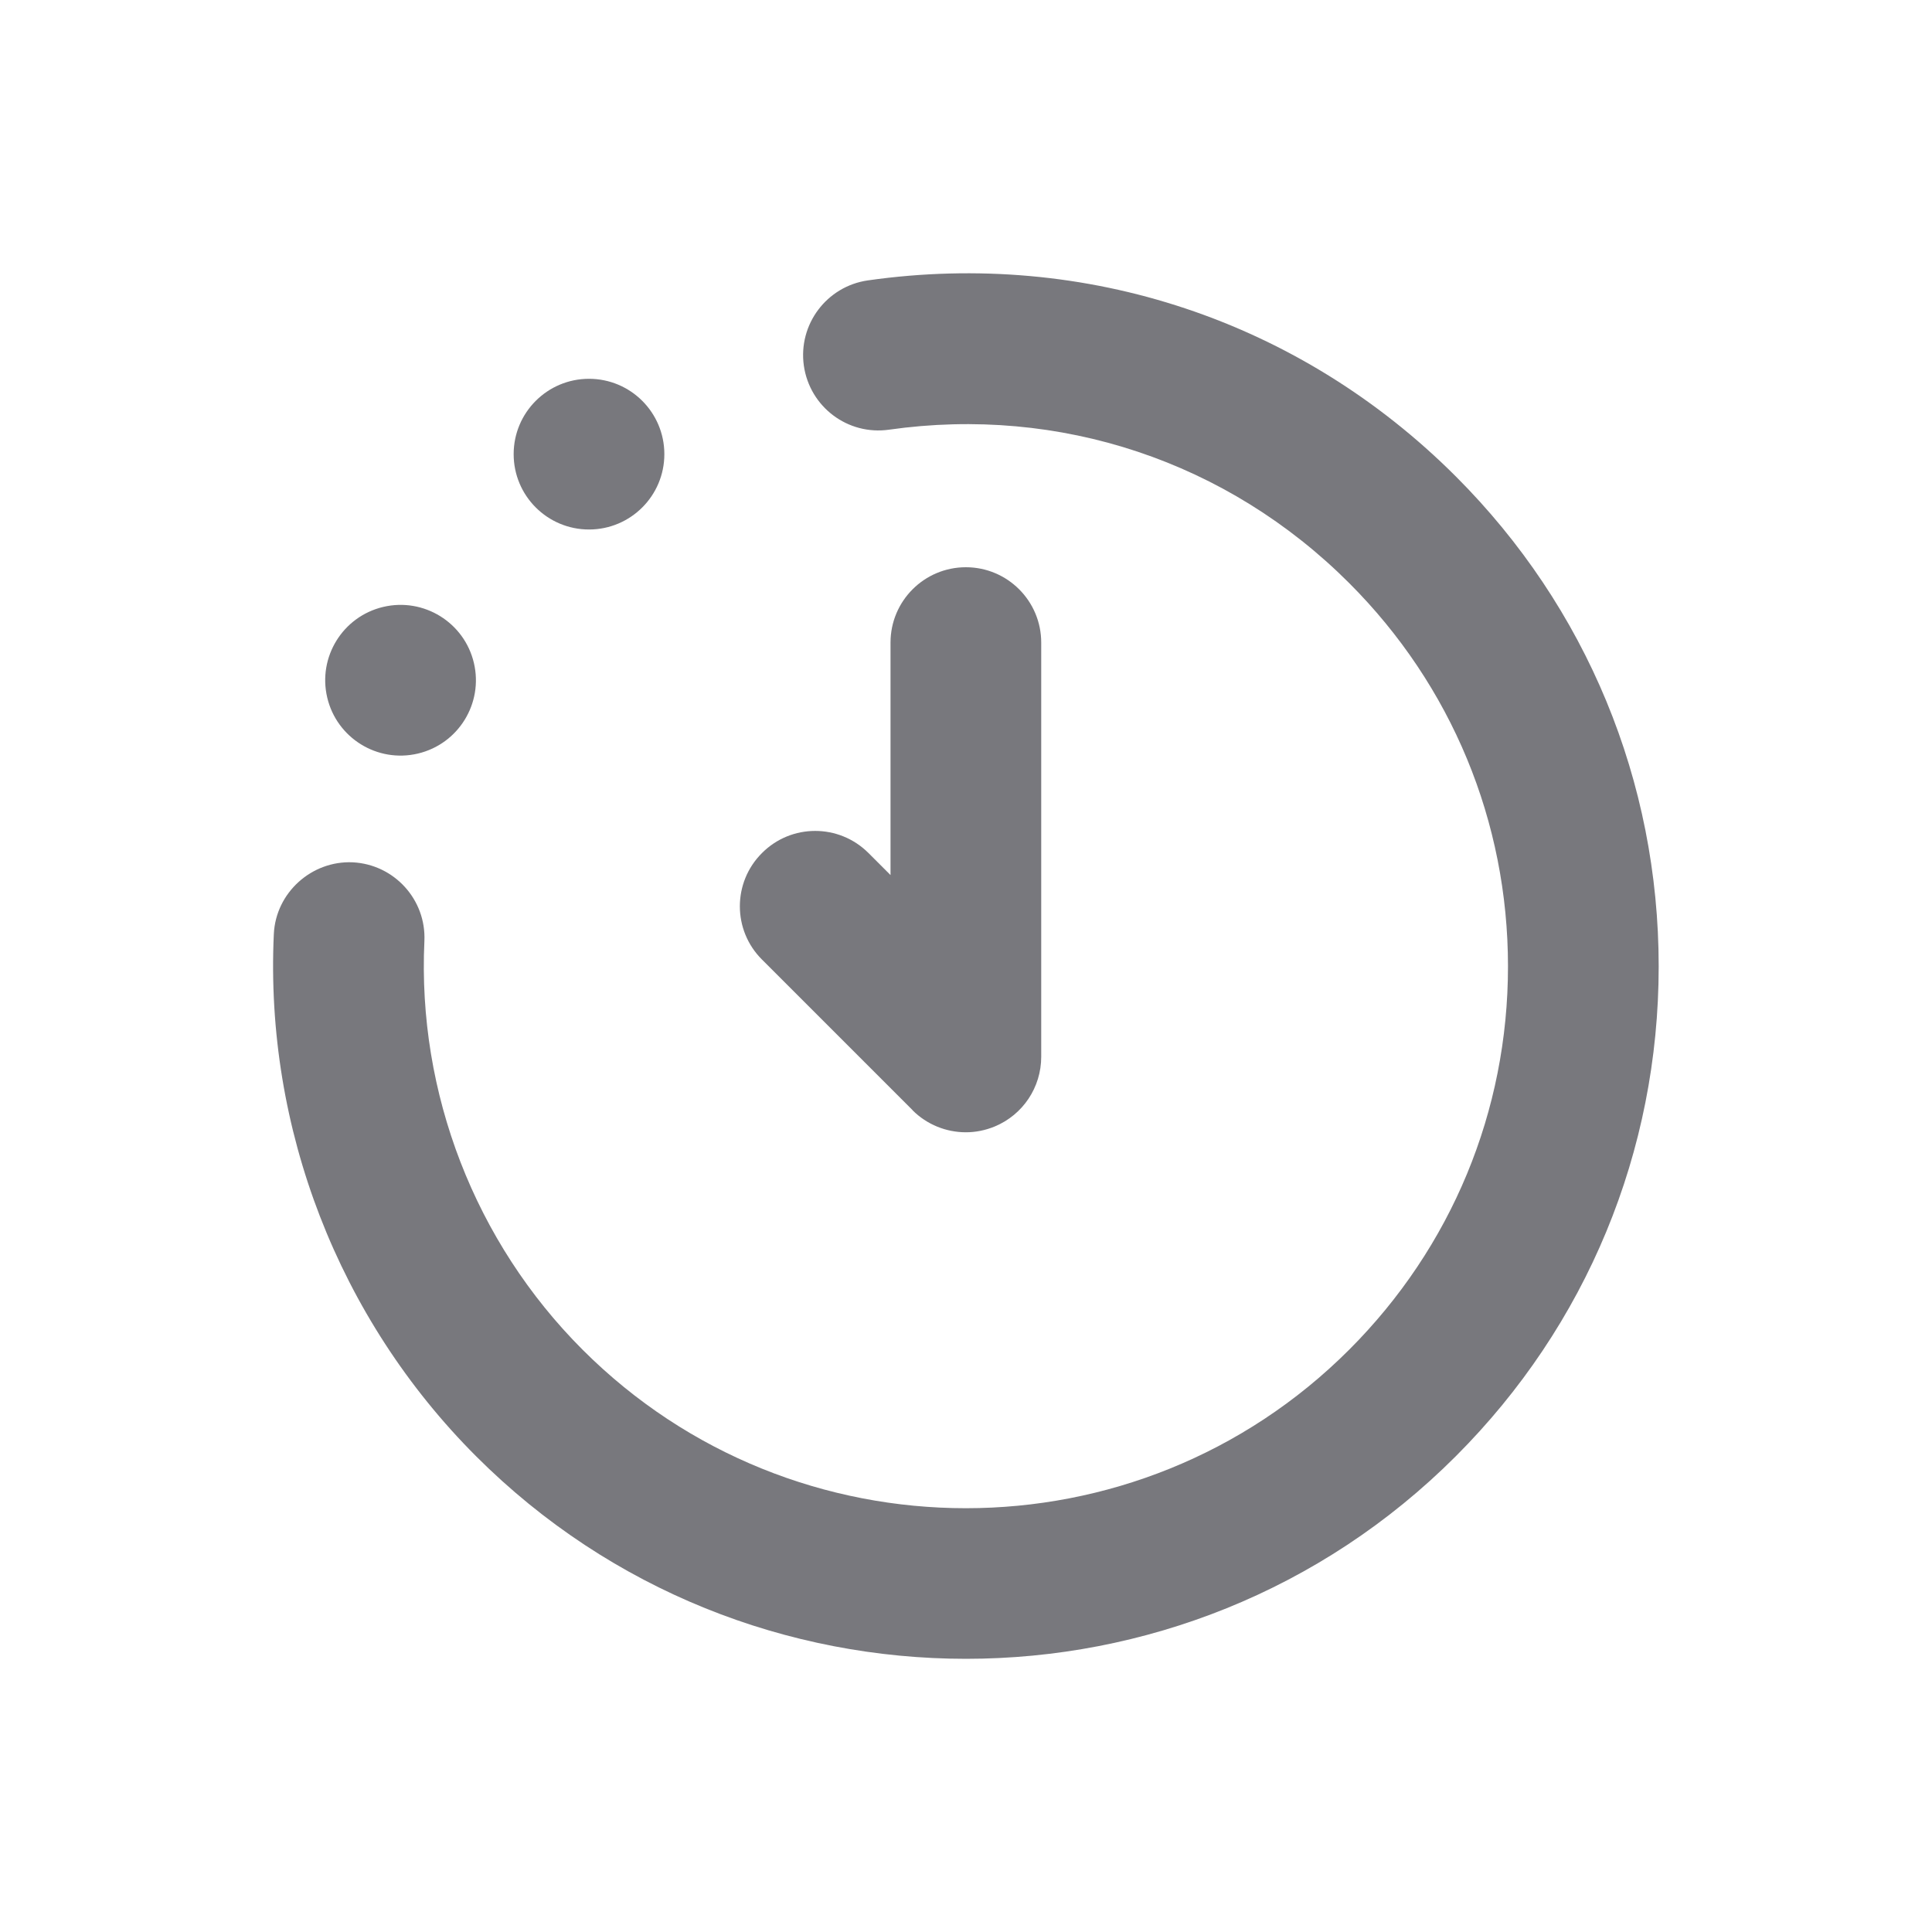 <?xml version="1.0" encoding="UTF-8"?><svg id="a" xmlns="http://www.w3.org/2000/svg" viewBox="0 0 150 150"><defs><style>.b{fill:#78787d;}</style></defs><path class="b" d="M113.03,36.99c-12.08-12.08-28.71-17.63-45.65-15.22-3.2,.46-5.42,3.42-4.97,6.62,.46,3.2,3.41,5.43,6.62,4.97,13.25-1.88,26.27,2.46,35.72,11.91,7.95,7.95,12.33,18.52,12.33,29.76s-4.38,21.81-12.33,29.76c-16.41,16.41-43.11,16.41-59.52,0-8.35-8.35-12.83-19.92-12.28-31.72,.15-3.23-2.35-5.96-5.57-6.12-3.18-.14-5.97,2.35-6.12,5.57-.7,15.09,5.02,29.86,15.7,40.54,10.49,10.49,24.26,15.73,38.04,15.73,13.77,0,27.55-5.24,38.03-15.73,10.16-10.16,15.75-23.67,15.75-38.03s-5.59-27.88-15.75-38.04Z"/><path class="b" d="M70.85,86.2c1.12,1.12,2.62,1.71,4.14,1.71,.75,0,1.51-.15,2.24-.45,2.19-.91,3.61-3.04,3.61-5.41V49.89c0-3.23-2.62-5.85-5.85-5.85s-5.85,2.62-5.85,5.85v18.05l-1.71-1.71c-2.29-2.29-5.99-2.29-8.27,0-2.29,2.28-2.29,5.99,0,8.27l11.7,11.7Z"/><circle class="b" cx="31.1" cy="52.81" r="5.85" transform="translate(-11.3 8.56) rotate(-13.28)"/><circle class="b" cx="45.73" cy="35.26" r="5.85"/></svg>